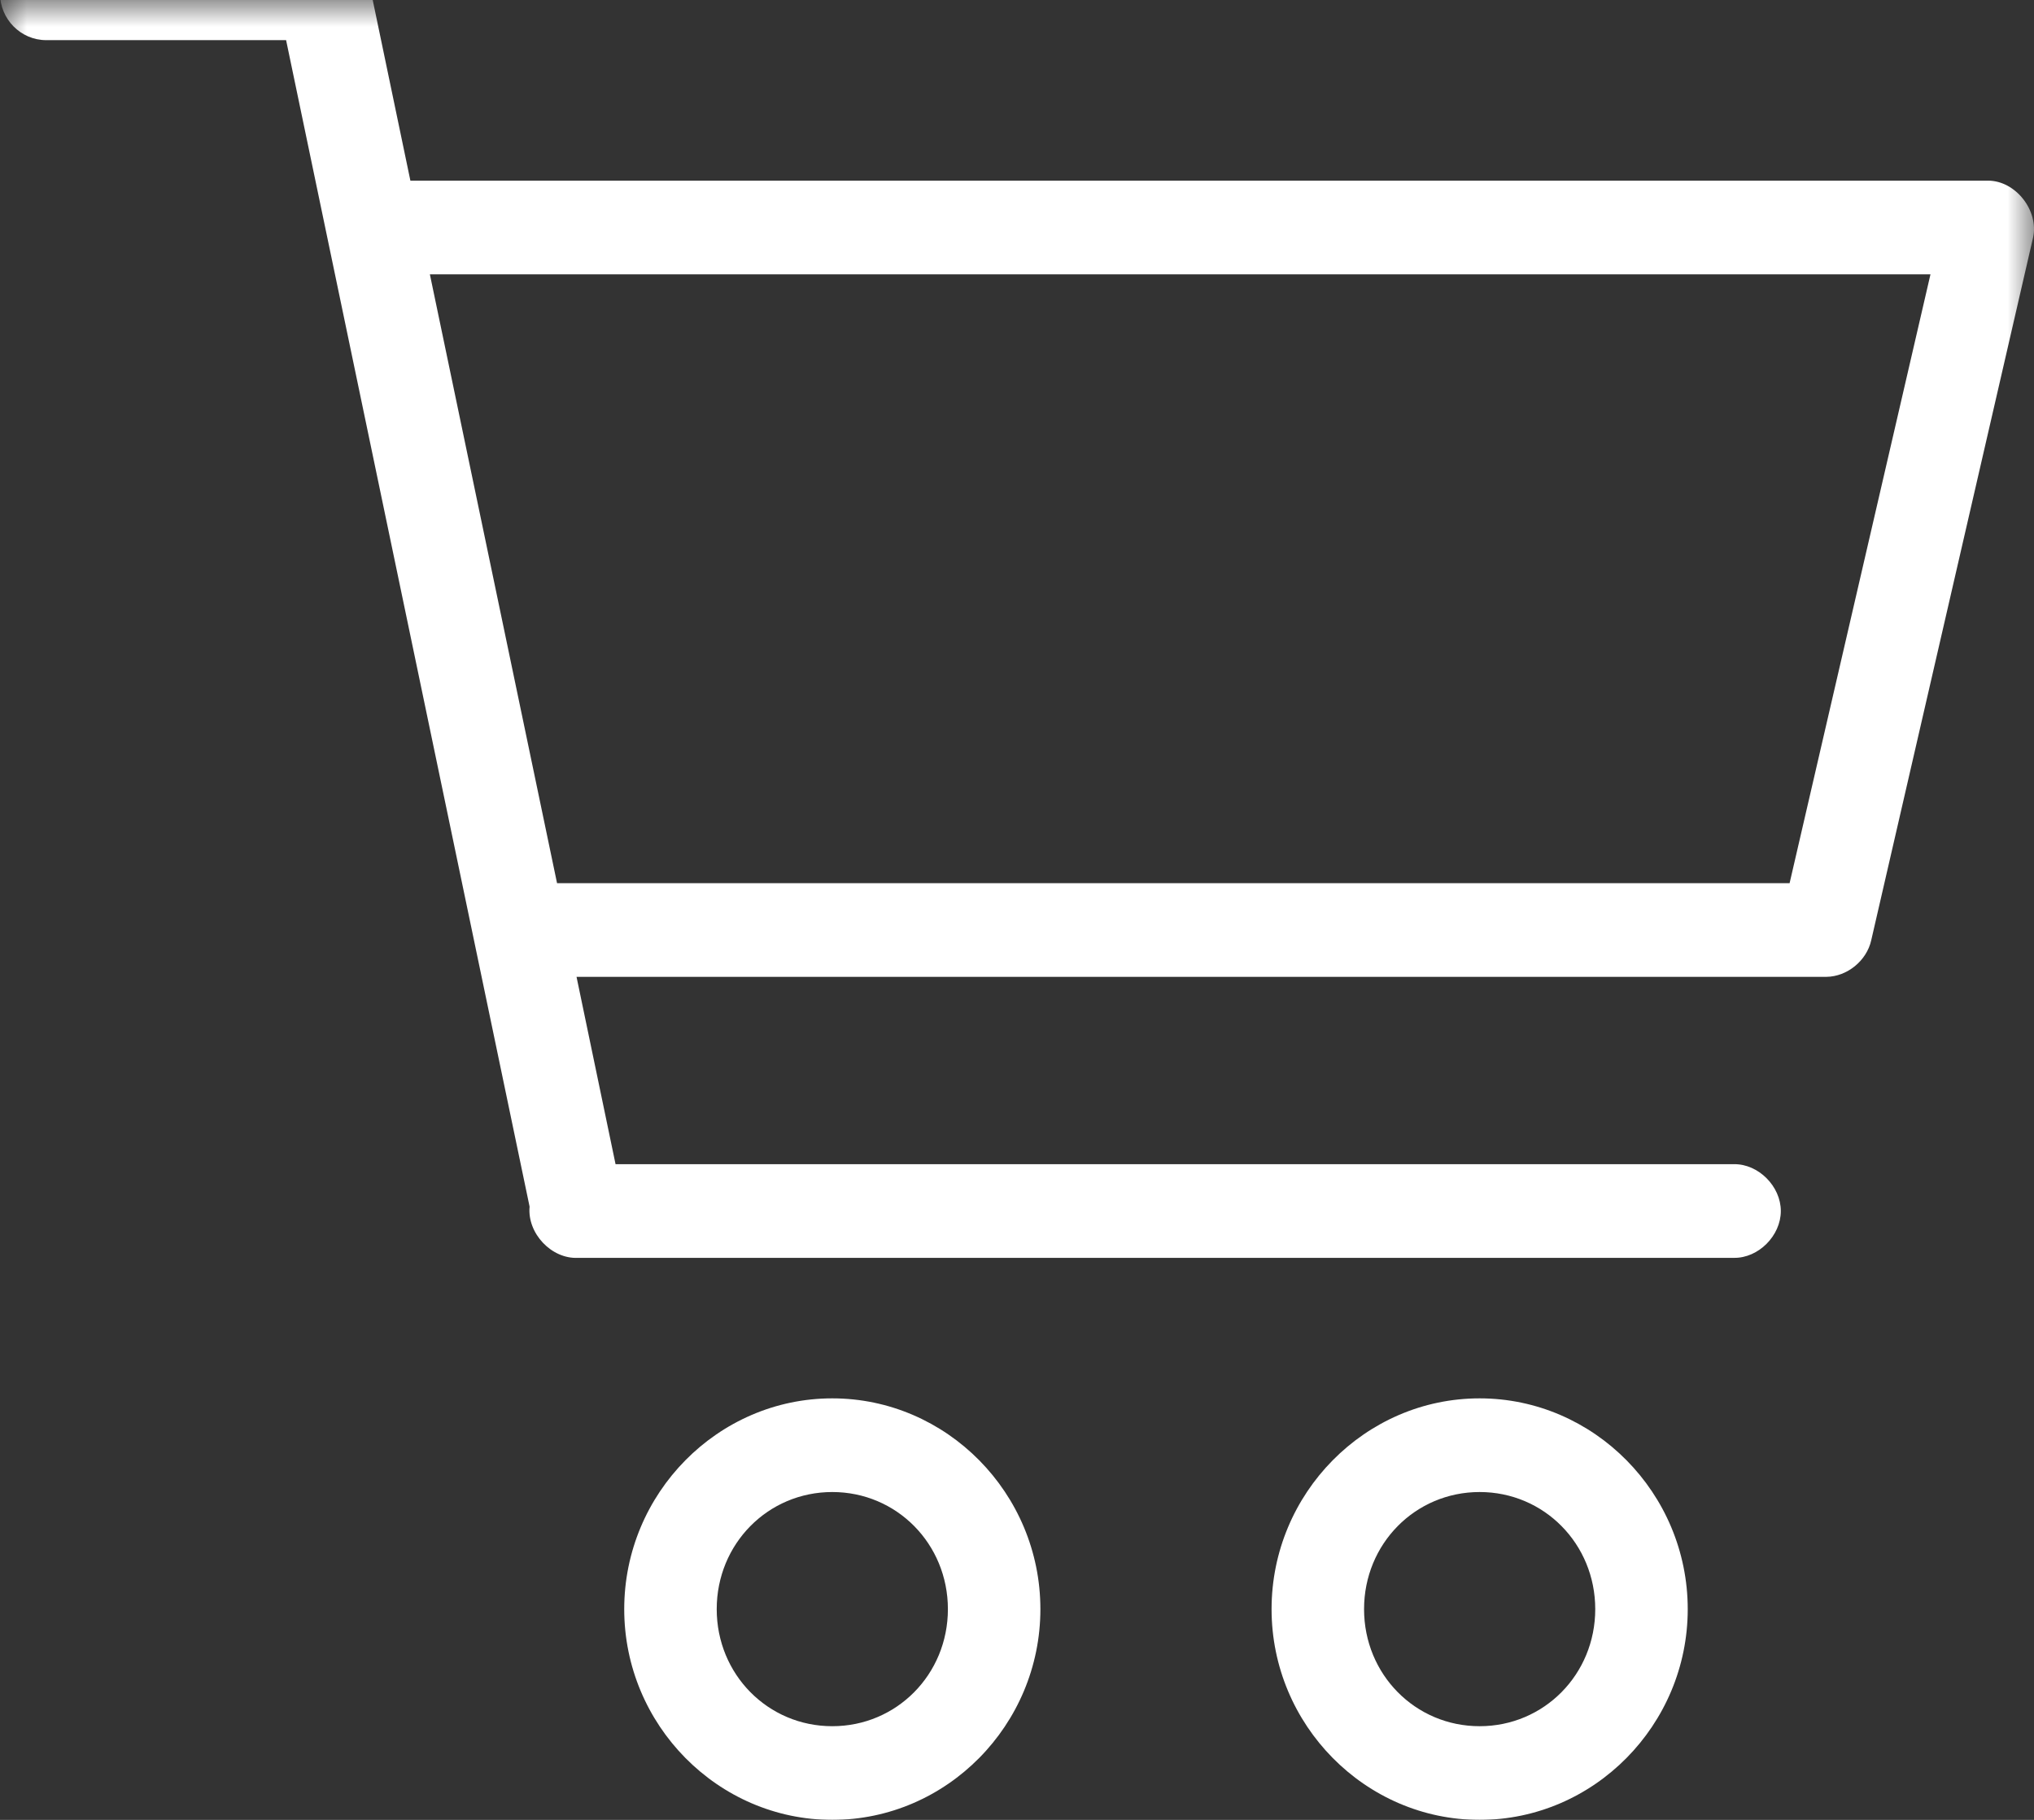 <?xml version="1.0" encoding="UTF-8"?>
<svg width="38px" height="34px" viewBox="0 0 38 34" version="1.1" xmlns="http://www.w3.org/2000/svg" xmlns:xlink="http://www.w3.org/1999/xlink">
    <rect x="0" y="0" width="38" height="34" fill="#333333" stroke="none"/>
    <!-- Generator: Sketch 63.1 (92452) - https://sketch.com -->
    <title>Shopping Cart</title>
    <desc>Created with Sketch.</desc>
    <defs>
        <polygon id="path-1" points="0 0 38 0 38 35 0 35"></polygon>
    </defs>
    <g id="Safenetix_Homepage" stroke="none" stroke-width="1" fill="none" fill-rule="evenodd">
        <g id="Mobile-Menu" transform="translate(-253, -47)">
            <g id="Shopping-Cart" transform="translate(253, 47)">
                <mask id="mask-2" fill="white">
                    <use xlink:href="#path-1"></use>
                </mask>
                <g id="Clip-2"></g>
                <path d="M27.643,27.875 C28.846,27.875 29.803,28.844 29.803,30.063 C29.803,31.281 28.846,32.25 27.643,32.25 C26.44,32.25 25.484,31.281 25.484,30.063 C25.484,28.844 26.44,27.875 27.643,27.875 L27.643,27.875 Z M15.549,27.875 C16.752,27.875 17.709,28.844 17.709,30.063 C17.709,31.281 16.752,32.25 15.549,32.25 C14.346,32.25 13.39,31.281 13.39,30.063 C13.39,28.844 14.346,27.875 15.549,27.875 L15.549,27.875 Z M27.643,26.125 C25.506,26.125 23.756,27.898 23.756,30.063 C23.756,32.227 25.506,34 27.643,34 C29.779,34 31.531,32.227 31.531,30.063 C31.531,27.898 29.779,26.125 27.643,26.125 L27.643,26.125 Z M15.549,26.125 C13.413,26.125 11.662,27.898 11.662,30.063 C11.662,32.227 13.413,34 15.549,34 C17.686,34 19.437,32.227 19.437,30.063 C19.437,27.898 17.686,26.125 15.549,26.125 L15.549,26.125 Z M8.031,5.125 L36.066,5.125 L33.434,16.5 L10.407,16.5 L8.031,5.125 Z M0.864,-1 C0.387,-1 0,-0.608 0,-0.125 C0,0.358 0.387,0.75 0.864,0.75 L5.345,0.75 L9.894,22.543 C9.847,23.042 10.304,23.525 10.798,23.5 L32.394,23.5 C32.851,23.507 33.27,23.087 33.27,22.625 C33.27,22.163 32.851,21.743 32.394,21.75 L11.5,21.75 L10.771,18.25 L34.122,18.25 C34.509,18.246 34.874,17.949 34.959,17.567 L37.982,4.441 C38.094,3.934 37.659,3.379 37.146,3.375 L7.667,3.375 L6.897,-0.317 C6.812,-0.703 6.438,-1.003 6.047,-1 L0.864,-1 Z" id="Fill-1" fill="#FFFFFF" mask="url(#mask-2)"></path>
            </g>
        </g>
    </g>
</svg>